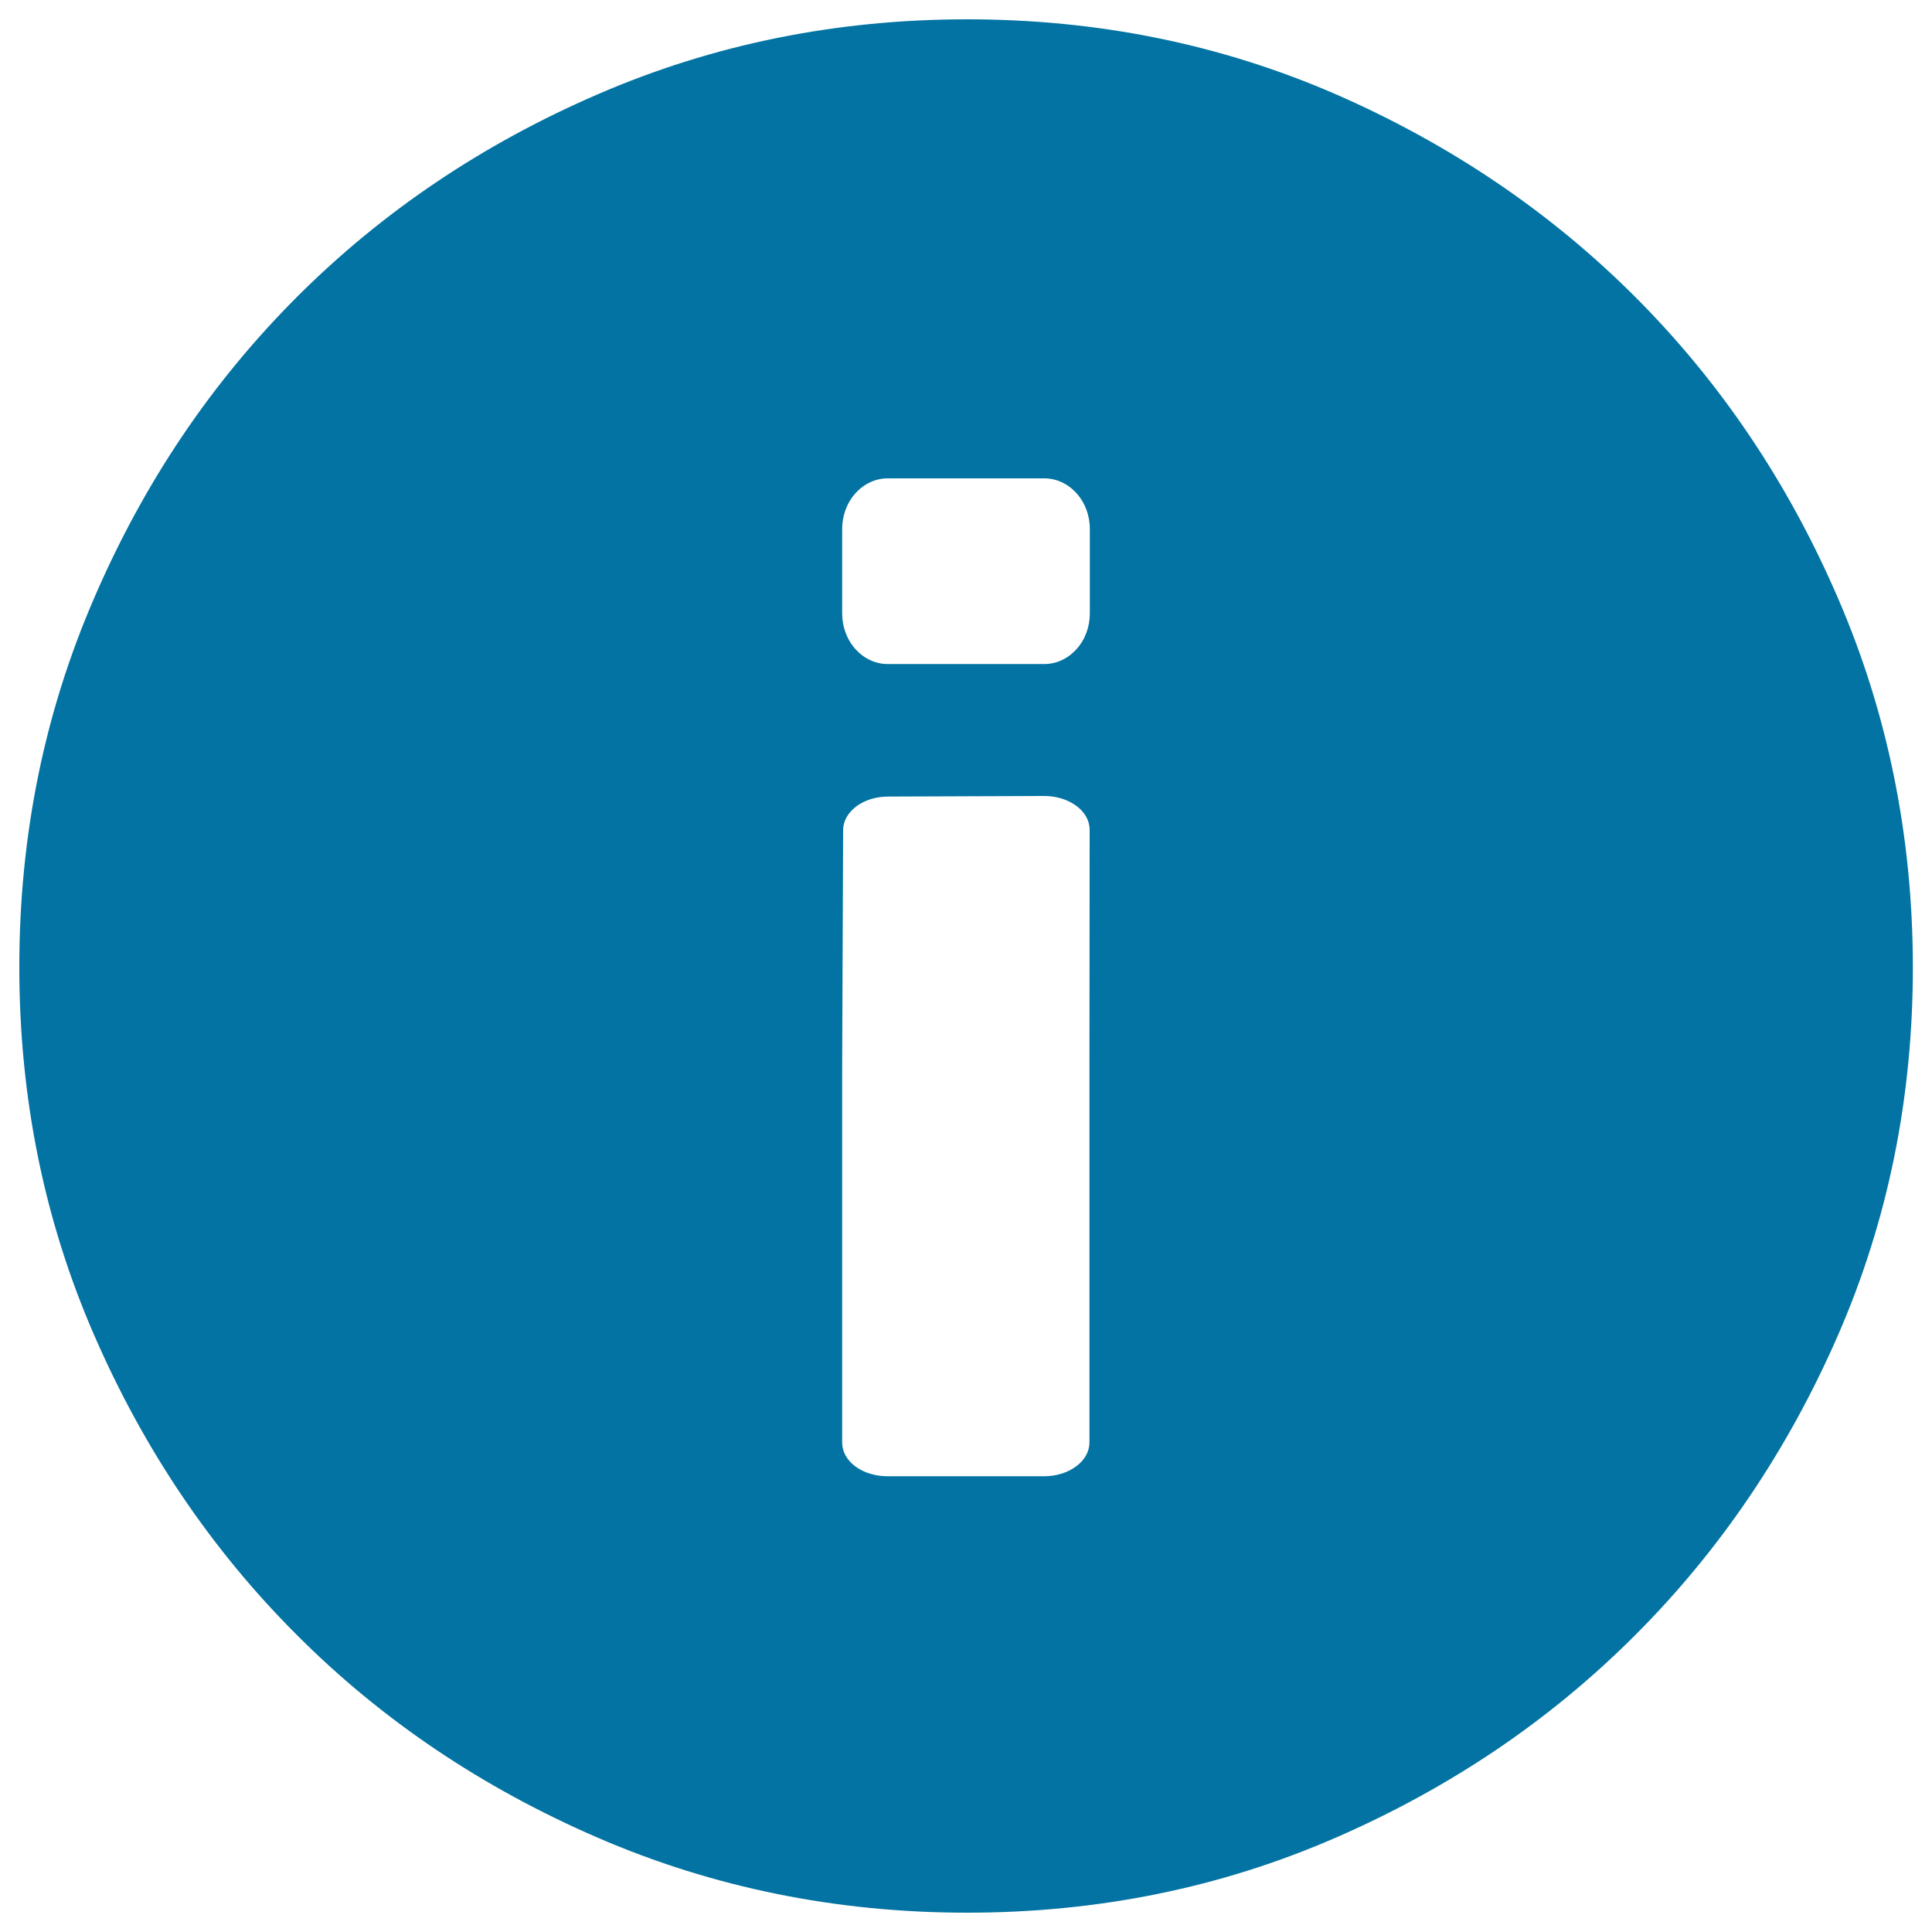 <svg xmlns="http://www.w3.org/2000/svg" viewBox="0 0 1000 1000" style="fill:#0273a2">
<title>Prompt SVG icon</title>
<path d="M951.2,309.3c-25.8-59.7-60.8-111.6-104.9-155.7c-44-44-95.8-79-155.1-104.9C631.8,22.9,568.3,10,500.6,10c-67.7,0-131.4,12.9-191.2,38.8c-59.7,25.8-111.6,60.8-155.7,104.9c-44.1,44.1-79.1,95.9-104.9,155.7C22.9,369.1,10,432.8,10,500.5c0,67.7,12.9,131.3,38.8,190.7c25.8,59.3,60.8,111.1,104.9,155.1c44,44.1,95.9,79,155.7,104.9C369.1,977,432.8,990,500.6,990c67.7,0,131.3-12.9,190.7-38.8c59.3-25.8,111.1-60.8,155.1-104.9c44-44,79-95.8,104.9-155.1c25.9-59.4,38.8-122.9,38.8-190.7C990,432.8,977.1,369.1,951.2,309.3z M563.9,554.4v192.2c0,4.5-2.3,9-6.9,12.4c-4.6,3.4-10.6,5.1-16.5,5.1h-81.2c-6,0-12-1.7-16.6-5.1c-4.6-3.4-6.8-7.9-6.8-12.4V553l0.5-123.3c0-4.5,2.3-8.9,6.8-12.3c4.5-3.4,10.5-5.1,16.5-5.1l80.8-0.3c6,0,12,1.7,16.6,5.1c4.6,3.4,6.9,7.9,6.9,12.4L563.9,554.4z M564.1,317.5c0,6.7-2.3,13.4-6.9,18.5c-4.6,5.1-10.6,7.7-16.6,7.7h-81.2c-6,0-12-2.6-16.6-7.7c-4.6-5.1-6.9-11.8-6.9-18.5v-43.7c0-6.7,2.3-13.4,6.9-18.5c4.6-5.1,10.6-7.7,16.6-7.7h81.2c6,0,12,2.6,16.6,7.7c4.6,5.1,6.9,11.8,6.9,18.5V317.5z"/>
</svg>